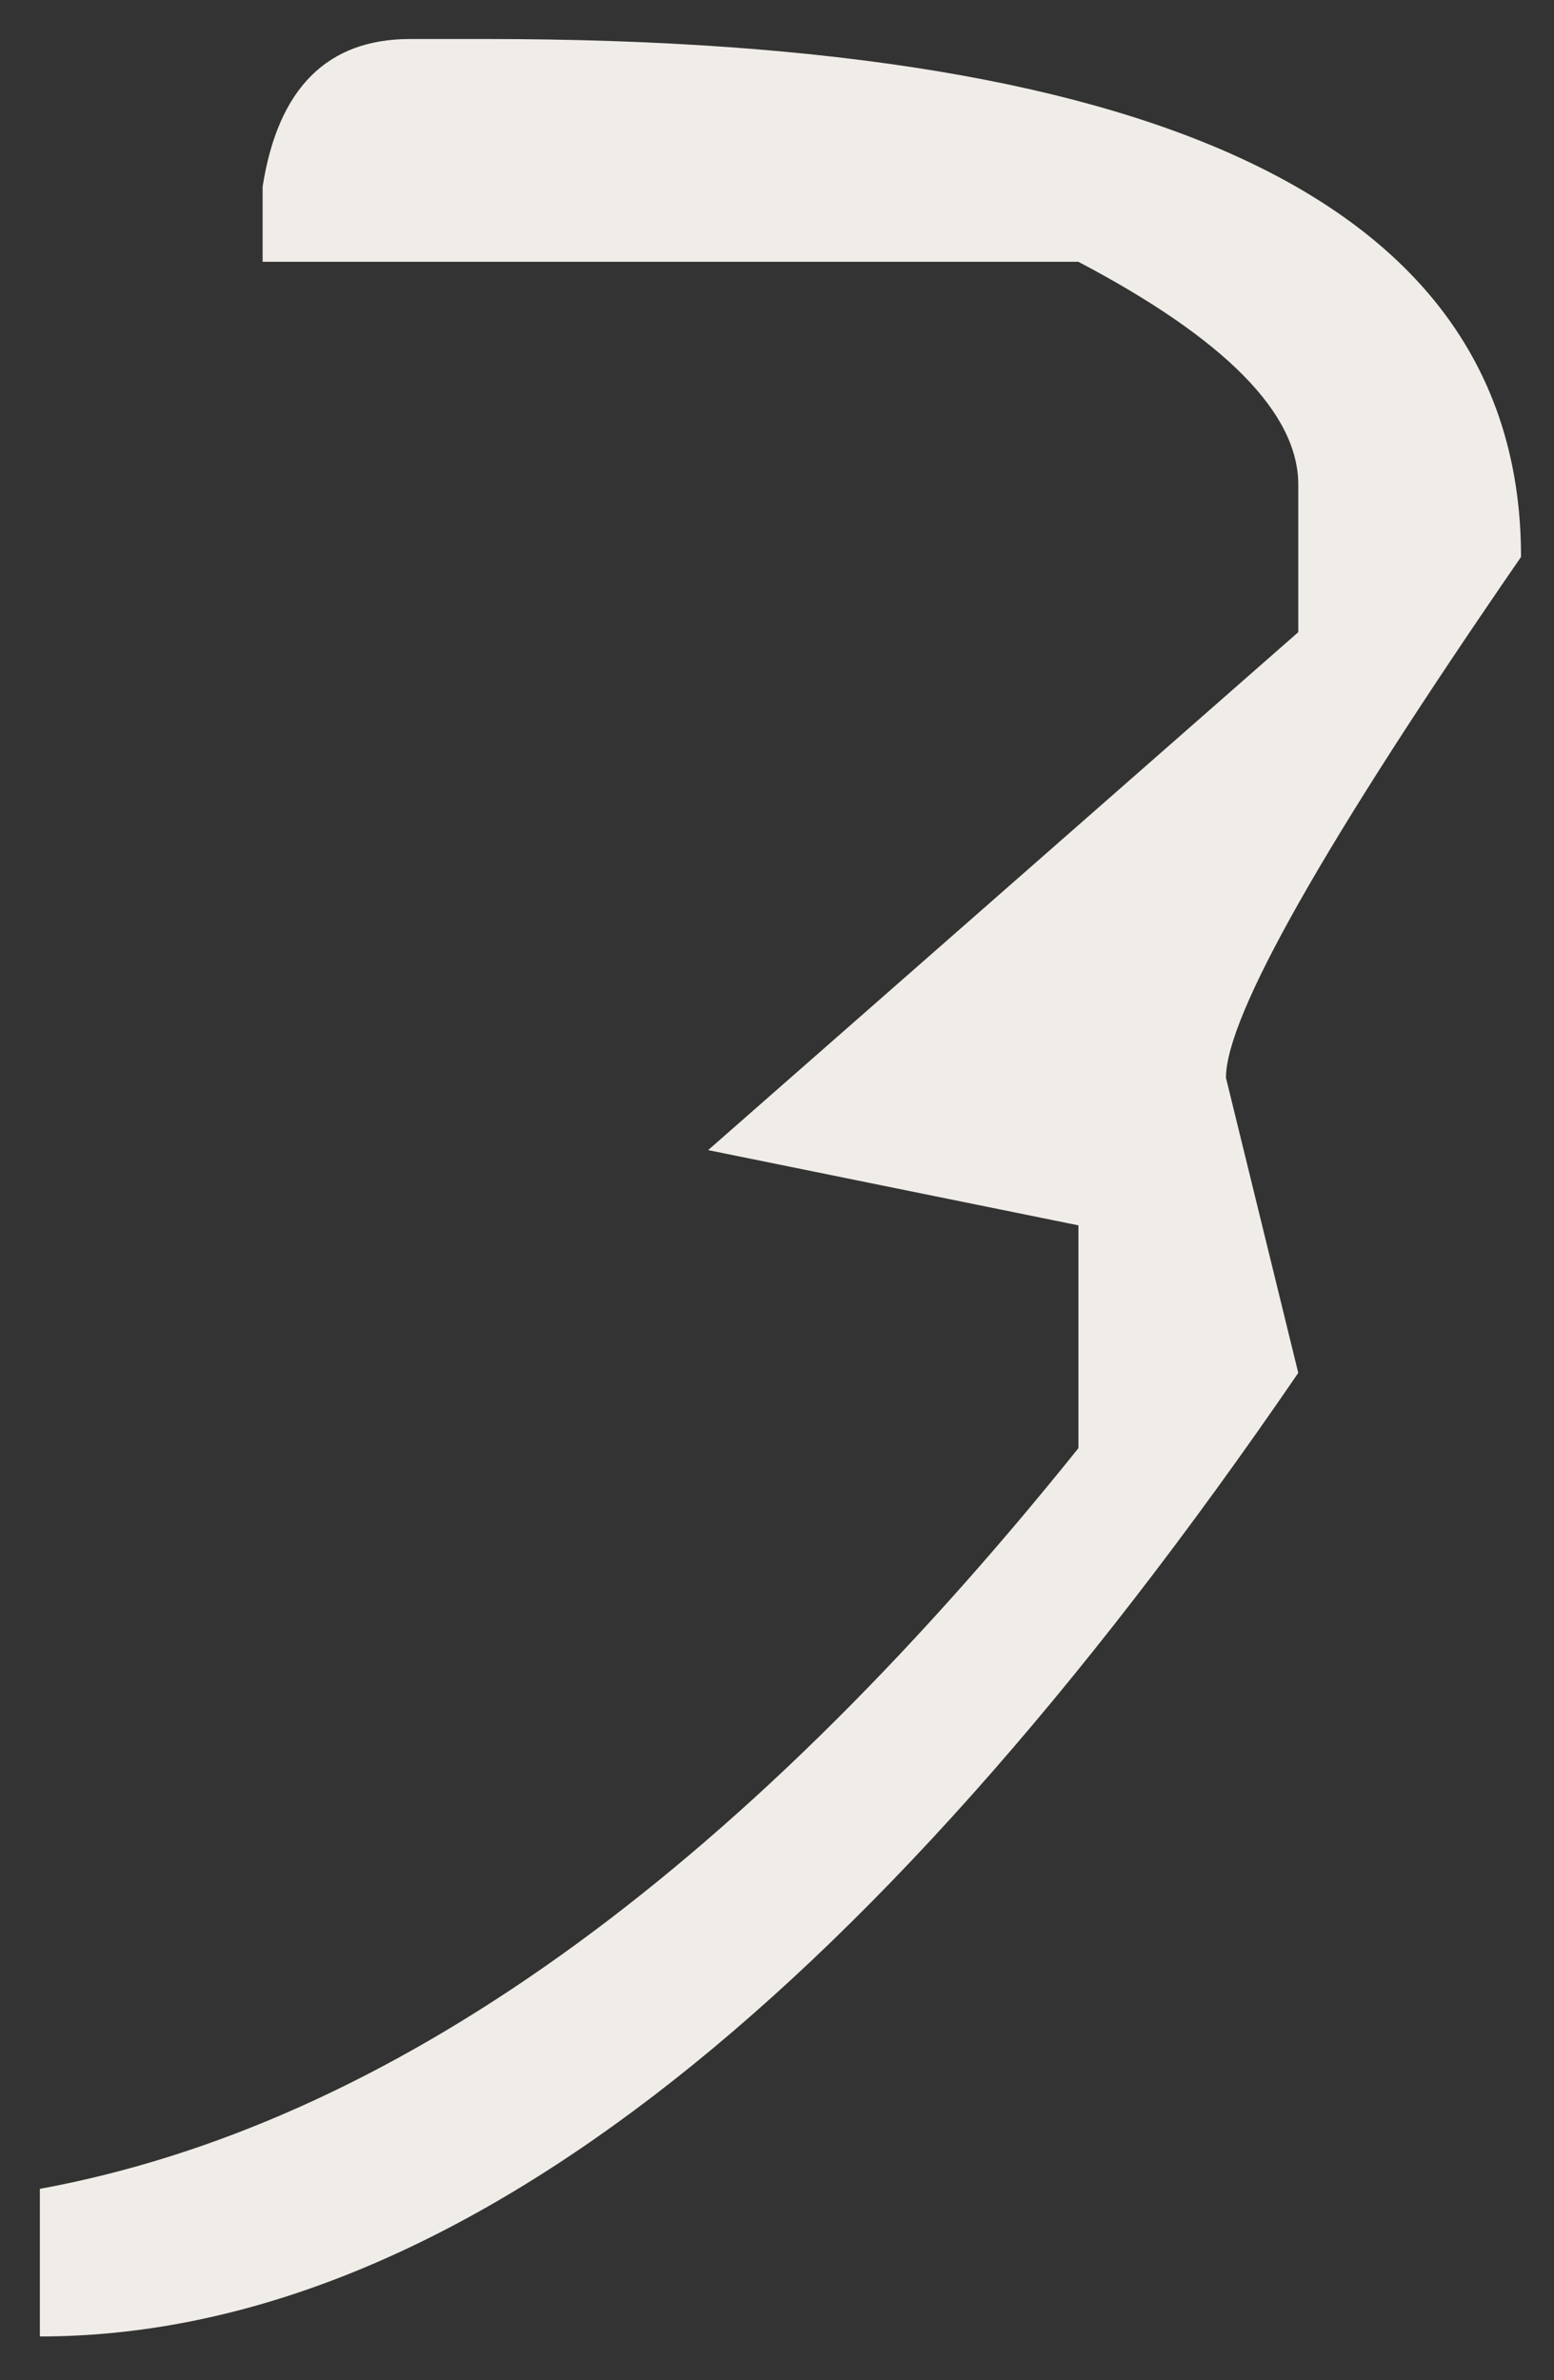 <?xml version="1.0" encoding="UTF-8"?> <svg xmlns="http://www.w3.org/2000/svg" width="32" height="49" viewBox="0 0 32 49" fill="none"><rect x="0" y="0" width="32" height="49" fill="#333333" stroke="none"/><path d="M8.446 0.803H9.995C24.213 0.803 31.321 4.357 31.321 11.466C27.27 17.343 25.245 20.918 25.245 22.189L26.734 28.265C17.68 41.489 9.042 48.102 0.821 48.102V45.063C7.97 43.753 15.098 38.67 22.207 29.814V25.227L14.582 23.678L26.734 13.015V9.977C26.734 8.507 25.225 6.978 22.207 5.39H5.408V3.841C5.726 1.815 6.739 0.803 8.446 0.803Z" fill="#F0EDE8"></path></svg> 